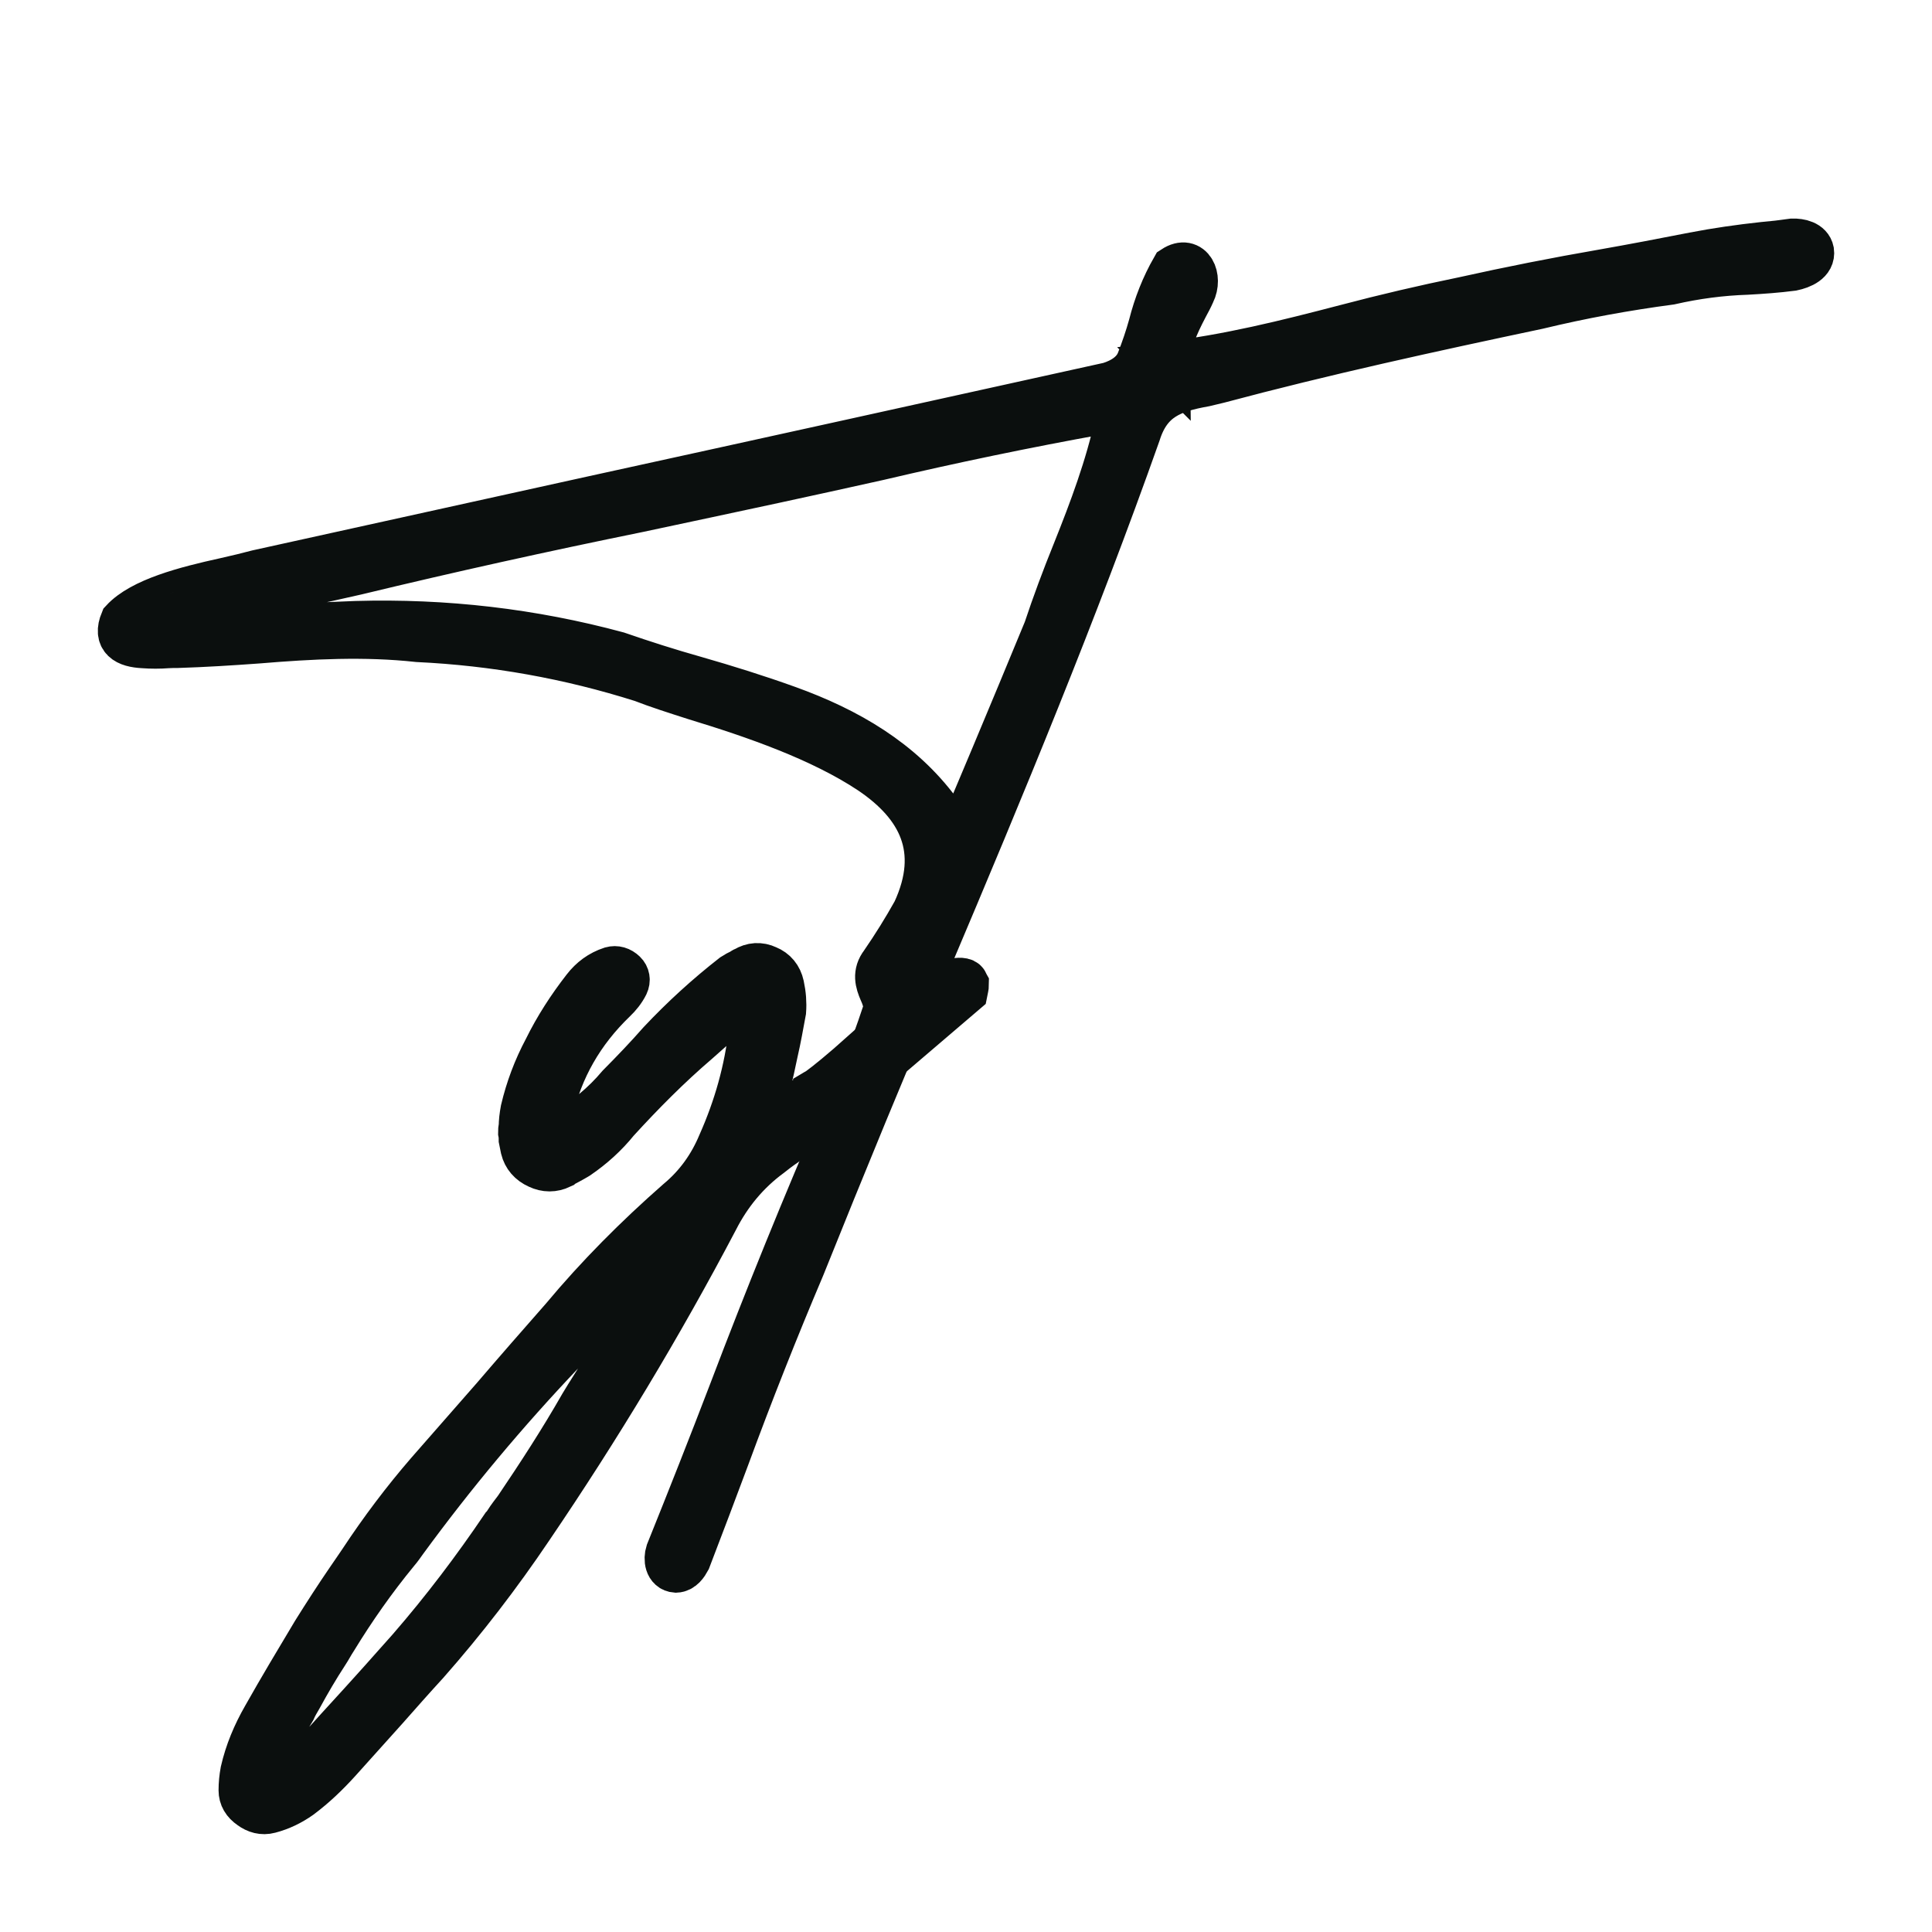<?xml version="1.0" encoding="UTF-8"?>
<svg xmlns="http://www.w3.org/2000/svg" width="16" height="16" viewBox="0 0 16 16" fill="none">
  <path d="M7.743 8.192C7.42 8.482 7.179 8.694 7.03 8.827C6.876 8.96 6.784 9.029 6.758 9.044C6.758 9.049 6.758 9.049 6.753 9.049C6.737 9.064 6.712 9.083 6.666 9.108C6.624 9.133 6.583 9.157 6.542 9.187C6.517 9.207 6.486 9.221 6.45 9.236C6.44 9.241 6.429 9.241 6.419 9.246C6.414 9.246 6.404 9.246 6.394 9.241C6.352 9.231 6.332 9.207 6.337 9.162C6.347 9.078 6.363 8.99 6.378 8.901C6.394 8.837 6.404 8.778 6.419 8.714C6.445 8.601 6.465 8.487 6.486 8.374C6.491 8.305 6.486 8.236 6.47 8.162C6.455 8.093 6.414 8.044 6.352 8.019C6.291 7.99 6.229 7.995 6.173 8.029C6.157 8.034 6.147 8.044 6.137 8.049C6.116 8.059 6.096 8.069 6.075 8.083C5.86 8.251 5.66 8.433 5.47 8.635C5.362 8.758 5.249 8.876 5.131 8.995C5.003 9.147 4.849 9.275 4.669 9.379C4.633 9.394 4.597 9.389 4.571 9.359C4.561 9.344 4.556 9.33 4.551 9.315C4.551 9.31 4.551 9.31 4.551 9.31C4.546 9.275 4.551 9.241 4.556 9.207C4.638 8.847 4.813 8.542 5.085 8.28C5.121 8.246 5.157 8.202 5.182 8.152C5.198 8.118 5.192 8.083 5.167 8.059C5.136 8.029 5.1 8.019 5.064 8.029C4.972 8.059 4.9 8.113 4.843 8.187C4.72 8.345 4.612 8.512 4.525 8.689C4.438 8.852 4.376 9.019 4.335 9.192C4.325 9.246 4.32 9.29 4.32 9.335C4.315 9.349 4.315 9.364 4.315 9.379C4.32 9.404 4.32 9.423 4.32 9.438C4.325 9.463 4.33 9.487 4.335 9.512C4.351 9.576 4.392 9.625 4.459 9.655C4.52 9.684 4.582 9.684 4.643 9.655C4.643 9.655 4.643 9.655 4.648 9.65C4.695 9.625 4.741 9.601 4.782 9.576C4.905 9.492 5.013 9.394 5.105 9.28C5.316 9.049 5.536 8.827 5.772 8.625C5.839 8.566 5.906 8.507 5.973 8.443C5.998 8.423 6.029 8.409 6.06 8.394C6.065 8.394 6.065 8.394 6.065 8.389C6.101 8.374 6.137 8.379 6.173 8.399C6.204 8.418 6.219 8.448 6.224 8.487C6.224 8.492 6.224 8.502 6.224 8.507C6.224 8.522 6.224 8.532 6.224 8.542C6.188 8.862 6.101 9.172 5.967 9.473C5.891 9.655 5.778 9.817 5.618 9.95C5.275 10.251 4.956 10.571 4.664 10.921C4.474 11.137 4.284 11.354 4.094 11.576C3.914 11.783 3.73 11.99 3.55 12.197C3.35 12.428 3.165 12.674 2.996 12.93C2.96 12.985 2.924 13.034 2.888 13.088C2.79 13.231 2.698 13.374 2.606 13.521C2.467 13.753 2.328 13.985 2.195 14.221C2.113 14.364 2.051 14.512 2.015 14.669C2.005 14.723 2 14.773 2 14.827C2 14.881 2.026 14.925 2.077 14.96C2.123 14.994 2.175 15.009 2.231 14.994C2.323 14.97 2.405 14.93 2.482 14.876C2.601 14.787 2.703 14.689 2.801 14.581C2.929 14.438 3.062 14.29 3.191 14.147C3.304 14.019 3.417 13.891 3.53 13.768C3.843 13.413 4.13 13.039 4.392 12.65C4.951 11.827 5.465 10.975 5.926 10.098C6.034 9.886 6.183 9.704 6.378 9.561C6.445 9.507 6.496 9.473 6.532 9.448C6.542 9.438 6.547 9.433 6.553 9.428C6.691 9.33 6.953 9.103 6.973 9.083C7.138 8.941 7.476 8.65 7.99 8.212C7.995 8.187 8 8.167 8 8.152C7.995 8.143 7.995 8.138 7.99 8.133C7.954 8.098 7.784 8.152 7.743 8.192ZM5.321 10.793C5.316 10.803 5.311 10.812 5.305 10.822C5.28 10.867 5.254 10.911 5.228 10.955C5.151 11.088 5.074 11.221 4.997 11.354C4.941 11.448 4.879 11.541 4.823 11.635C4.654 11.931 4.469 12.216 4.279 12.497C4.253 12.531 4.222 12.571 4.197 12.61C4.192 12.625 4.181 12.635 4.171 12.645C3.935 12.994 3.678 13.334 3.396 13.659C3.293 13.773 3.191 13.891 3.088 14.004C2.96 14.147 2.831 14.285 2.703 14.428C2.631 14.507 2.554 14.581 2.467 14.645C2.467 14.645 2.467 14.645 2.467 14.649C2.421 14.684 2.37 14.699 2.308 14.694C2.287 14.689 2.272 14.669 2.267 14.645C2.257 14.615 2.257 14.585 2.267 14.551C2.272 14.536 2.277 14.517 2.282 14.497C2.298 14.447 2.313 14.398 2.328 14.349C2.354 14.28 2.39 14.216 2.426 14.157C2.441 14.122 2.462 14.088 2.482 14.053C2.549 13.93 2.621 13.807 2.698 13.689C2.724 13.65 2.744 13.61 2.77 13.571C2.924 13.319 3.093 13.078 3.283 12.847C3.309 12.817 3.329 12.787 3.35 12.758C3.75 12.211 4.186 11.689 4.659 11.192C4.772 11.063 4.885 10.935 4.997 10.812C5.049 10.758 5.105 10.704 5.167 10.65C5.172 10.64 5.182 10.63 5.192 10.625C5.192 10.62 5.192 10.62 5.192 10.62C5.259 10.561 5.341 10.517 5.429 10.492H5.434C5.429 10.492 5.429 10.492 5.429 10.492C5.413 10.596 5.377 10.699 5.321 10.793Z" fill="#0B0F0E"></path>
  <path d="M5.429 10.492C5.341 10.517 5.259 10.561 5.192 10.62C5.192 10.62 5.192 10.62 5.192 10.625C5.182 10.63 5.172 10.64 5.167 10.65C5.105 10.704 5.049 10.758 4.997 10.812C4.885 10.935 4.772 11.063 4.659 11.192C4.186 11.689 3.75 12.211 3.35 12.758C3.329 12.787 3.309 12.817 3.283 12.847C3.093 13.078 2.924 13.319 2.77 13.571C2.744 13.61 2.724 13.65 2.698 13.689C2.621 13.807 2.549 13.93 2.482 14.053C2.462 14.088 2.441 14.122 2.426 14.157C2.39 14.216 2.354 14.28 2.328 14.349C2.313 14.398 2.298 14.447 2.282 14.497C2.277 14.517 2.272 14.536 2.267 14.551C2.257 14.585 2.257 14.615 2.267 14.645C2.272 14.669 2.287 14.689 2.308 14.694C2.37 14.699 2.421 14.684 2.467 14.649C2.467 14.645 2.467 14.645 2.467 14.645C2.554 14.581 2.631 14.507 2.703 14.428C2.831 14.285 2.96 14.147 3.088 14.004C3.191 13.891 3.293 13.773 3.396 13.659C3.678 13.334 3.935 12.994 4.171 12.645C4.181 12.635 4.192 12.625 4.197 12.61C4.222 12.571 4.253 12.531 4.279 12.497C4.469 12.216 4.654 11.931 4.823 11.635C4.879 11.541 4.941 11.448 4.997 11.354C5.074 11.221 5.151 11.088 5.228 10.955C5.254 10.911 5.28 10.867 5.305 10.822C5.311 10.812 5.316 10.803 5.321 10.793C5.377 10.699 5.413 10.596 5.429 10.492ZM5.429 10.492H5.434C5.429 10.492 5.429 10.492 5.429 10.492ZM7.743 8.192C7.42 8.482 7.179 8.694 7.03 8.827C6.876 8.96 6.784 9.029 6.758 9.044C6.758 9.049 6.758 9.049 6.753 9.049C6.737 9.064 6.712 9.083 6.666 9.108C6.624 9.133 6.583 9.157 6.542 9.187C6.517 9.207 6.486 9.221 6.45 9.236C6.44 9.241 6.429 9.241 6.419 9.246C6.414 9.246 6.404 9.246 6.394 9.241C6.352 9.231 6.332 9.207 6.337 9.162C6.347 9.078 6.363 8.99 6.378 8.901C6.394 8.837 6.404 8.778 6.419 8.714C6.445 8.601 6.465 8.487 6.486 8.374C6.491 8.305 6.486 8.236 6.47 8.162C6.455 8.093 6.414 8.044 6.352 8.019C6.291 7.99 6.229 7.995 6.173 8.029C6.157 8.034 6.147 8.044 6.137 8.049C6.116 8.059 6.096 8.069 6.075 8.083C5.86 8.251 5.66 8.433 5.47 8.635C5.362 8.758 5.249 8.876 5.131 8.995C5.003 9.147 4.849 9.275 4.669 9.379C4.633 9.394 4.597 9.389 4.571 9.359C4.561 9.344 4.556 9.33 4.551 9.315C4.551 9.31 4.551 9.31 4.551 9.31C4.546 9.275 4.551 9.241 4.556 9.207C4.638 8.847 4.813 8.542 5.085 8.28C5.121 8.246 5.157 8.202 5.182 8.152C5.198 8.118 5.192 8.083 5.167 8.059C5.136 8.029 5.1 8.019 5.064 8.029C4.972 8.059 4.9 8.113 4.843 8.187C4.72 8.345 4.612 8.512 4.525 8.689C4.438 8.852 4.376 9.019 4.335 9.192C4.325 9.246 4.32 9.29 4.32 9.335C4.315 9.349 4.315 9.364 4.315 9.379C4.32 9.404 4.32 9.423 4.32 9.438C4.325 9.463 4.33 9.487 4.335 9.512C4.351 9.576 4.392 9.625 4.459 9.655C4.52 9.684 4.582 9.684 4.643 9.655C4.643 9.655 4.643 9.655 4.648 9.65C4.695 9.625 4.741 9.601 4.782 9.576C4.905 9.492 5.013 9.394 5.105 9.28C5.316 9.049 5.536 8.827 5.772 8.625C5.839 8.566 5.906 8.507 5.973 8.443C5.998 8.423 6.029 8.409 6.06 8.394C6.065 8.394 6.065 8.394 6.065 8.389C6.101 8.374 6.137 8.379 6.173 8.399C6.204 8.418 6.219 8.448 6.224 8.487C6.224 8.492 6.224 8.502 6.224 8.507C6.224 8.522 6.224 8.532 6.224 8.542C6.188 8.862 6.101 9.172 5.967 9.473C5.891 9.655 5.778 9.817 5.618 9.95C5.275 10.251 4.956 10.571 4.664 10.921C4.474 11.137 4.284 11.354 4.094 11.576C3.914 11.783 3.73 11.99 3.55 12.197C3.35 12.428 3.165 12.674 2.996 12.93C2.96 12.985 2.924 13.034 2.888 13.088C2.79 13.231 2.698 13.374 2.606 13.521C2.467 13.753 2.328 13.985 2.195 14.221C2.113 14.364 2.051 14.512 2.015 14.669C2.005 14.723 2 14.773 2 14.827C2 14.881 2.026 14.925 2.077 14.96C2.123 14.994 2.175 15.009 2.231 14.994C2.323 14.97 2.405 14.93 2.482 14.876C2.601 14.787 2.703 14.689 2.801 14.581C2.929 14.438 3.062 14.29 3.191 14.147C3.304 14.019 3.417 13.891 3.53 13.768C3.843 13.413 4.13 13.039 4.392 12.65C4.951 11.827 5.465 10.975 5.926 10.098C6.034 9.886 6.183 9.704 6.378 9.561C6.445 9.507 6.496 9.473 6.532 9.448C6.542 9.438 6.547 9.433 6.553 9.428C6.691 9.33 6.953 9.103 6.973 9.083C7.138 8.941 7.476 8.65 7.99 8.212C7.995 8.187 8 8.167 8 8.152C7.995 8.143 7.995 8.138 7.99 8.133C7.954 8.098 7.784 8.152 7.743 8.192Z" stroke="#0B0F0E" stroke-width="0.38"></path>
  <path d="M9.664 3.019L9.666 3.021C9.664 2.846 9.736 2.692 9.817 2.537C9.837 2.5 9.857 2.463 9.874 2.424C9.936 2.3 9.864 2.132 9.723 2.224C9.639 2.371 9.577 2.528 9.535 2.694C9.507 2.795 9.473 2.894 9.436 2.989C9.396 3.093 9.297 3.155 9.188 3.189C7.757 3.505 6.327 3.821 4.896 4.134C3.976 4.337 3.054 4.54 2.134 4.743C2.058 4.763 1.966 4.786 1.862 4.809C1.534 4.881 1.175 4.975 1.019 5.144C0.959 5.289 1.048 5.337 1.187 5.344C1.254 5.349 1.321 5.349 1.386 5.344C1.418 5.342 1.445 5.342 1.47 5.342C1.691 5.335 1.914 5.321 2.134 5.305C2.578 5.268 3.022 5.245 3.461 5.293C4.095 5.323 4.715 5.434 5.318 5.625C5.444 5.674 5.593 5.722 5.759 5.775C6.245 5.923 6.8 6.114 7.212 6.388C7.623 6.665 7.817 7.036 7.579 7.55C7.497 7.697 7.408 7.84 7.311 7.981C7.249 8.061 7.271 8.135 7.303 8.209C7.331 8.271 7.353 8.336 7.323 8.409C7.232 8.684 7.125 8.953 6.999 9.214C6.669 9.976 6.356 10.746 6.061 11.523C5.89 11.97 5.714 12.415 5.536 12.857C5.518 12.912 5.528 12.995 5.598 13C5.647 12.998 5.677 12.952 5.697 12.915C5.806 12.631 5.913 12.348 6.019 12.064C6.213 11.537 6.421 11.011 6.642 10.49C6.981 9.645 7.328 8.803 7.685 7.964C8.298 6.517 8.9 5.065 9.423 3.588C9.515 3.295 9.708 3.226 9.976 3.178C10.013 3.169 10.053 3.159 10.093 3.15C10.965 2.917 11.85 2.724 12.735 2.537C13.095 2.45 13.462 2.383 13.831 2.334C14.042 2.286 14.253 2.258 14.468 2.251C14.595 2.244 14.719 2.235 14.843 2.219C14.919 2.203 15.011 2.164 14.999 2.081C14.986 2.016 14.907 1.998 14.845 2C14.763 2.012 14.684 2.021 14.602 2.028C14.409 2.049 14.218 2.076 14.027 2.113C13.777 2.162 13.526 2.21 13.276 2.254C12.889 2.321 12.505 2.397 12.123 2.482C11.796 2.549 11.471 2.625 11.149 2.71C10.655 2.839 10.167 2.961 9.664 3.019ZM9.257 3.498C9.178 3.865 9.044 4.222 8.903 4.574C8.816 4.789 8.736 5.003 8.665 5.217C8.521 5.568 8.374 5.918 8.228 6.268C8.151 6.453 8.072 6.637 7.995 6.821C7.983 6.851 7.958 6.87 7.926 6.874C7.864 6.877 7.832 6.831 7.804 6.778C7.792 6.757 7.782 6.738 7.77 6.722C7.462 6.305 7.021 6.047 6.52 5.867C6.27 5.777 6.014 5.697 5.756 5.623C5.536 5.561 5.32 5.492 5.112 5.42C4.405 5.229 3.684 5.146 2.948 5.167C2.752 5.174 2.556 5.183 2.36 5.194C2.055 5.215 1.748 5.224 1.443 5.224C1.401 5.222 1.383 5.201 1.386 5.167C1.396 5.128 1.438 5.107 1.477 5.091C1.482 5.088 1.487 5.088 1.49 5.086C1.812 4.985 2.139 4.904 2.472 4.842C2.633 4.809 2.791 4.775 2.95 4.738C3.724 4.551 4.502 4.379 5.283 4.22C5.657 4.141 6.032 4.06 6.406 3.98C6.696 3.918 6.986 3.853 7.276 3.789C7.884 3.646 8.496 3.519 9.111 3.408C9.173 3.408 9.245 3.431 9.257 3.498Z" fill="#0B0F0E" stroke="#0B0F0E" stroke-width="0.38"></path>
</svg>
